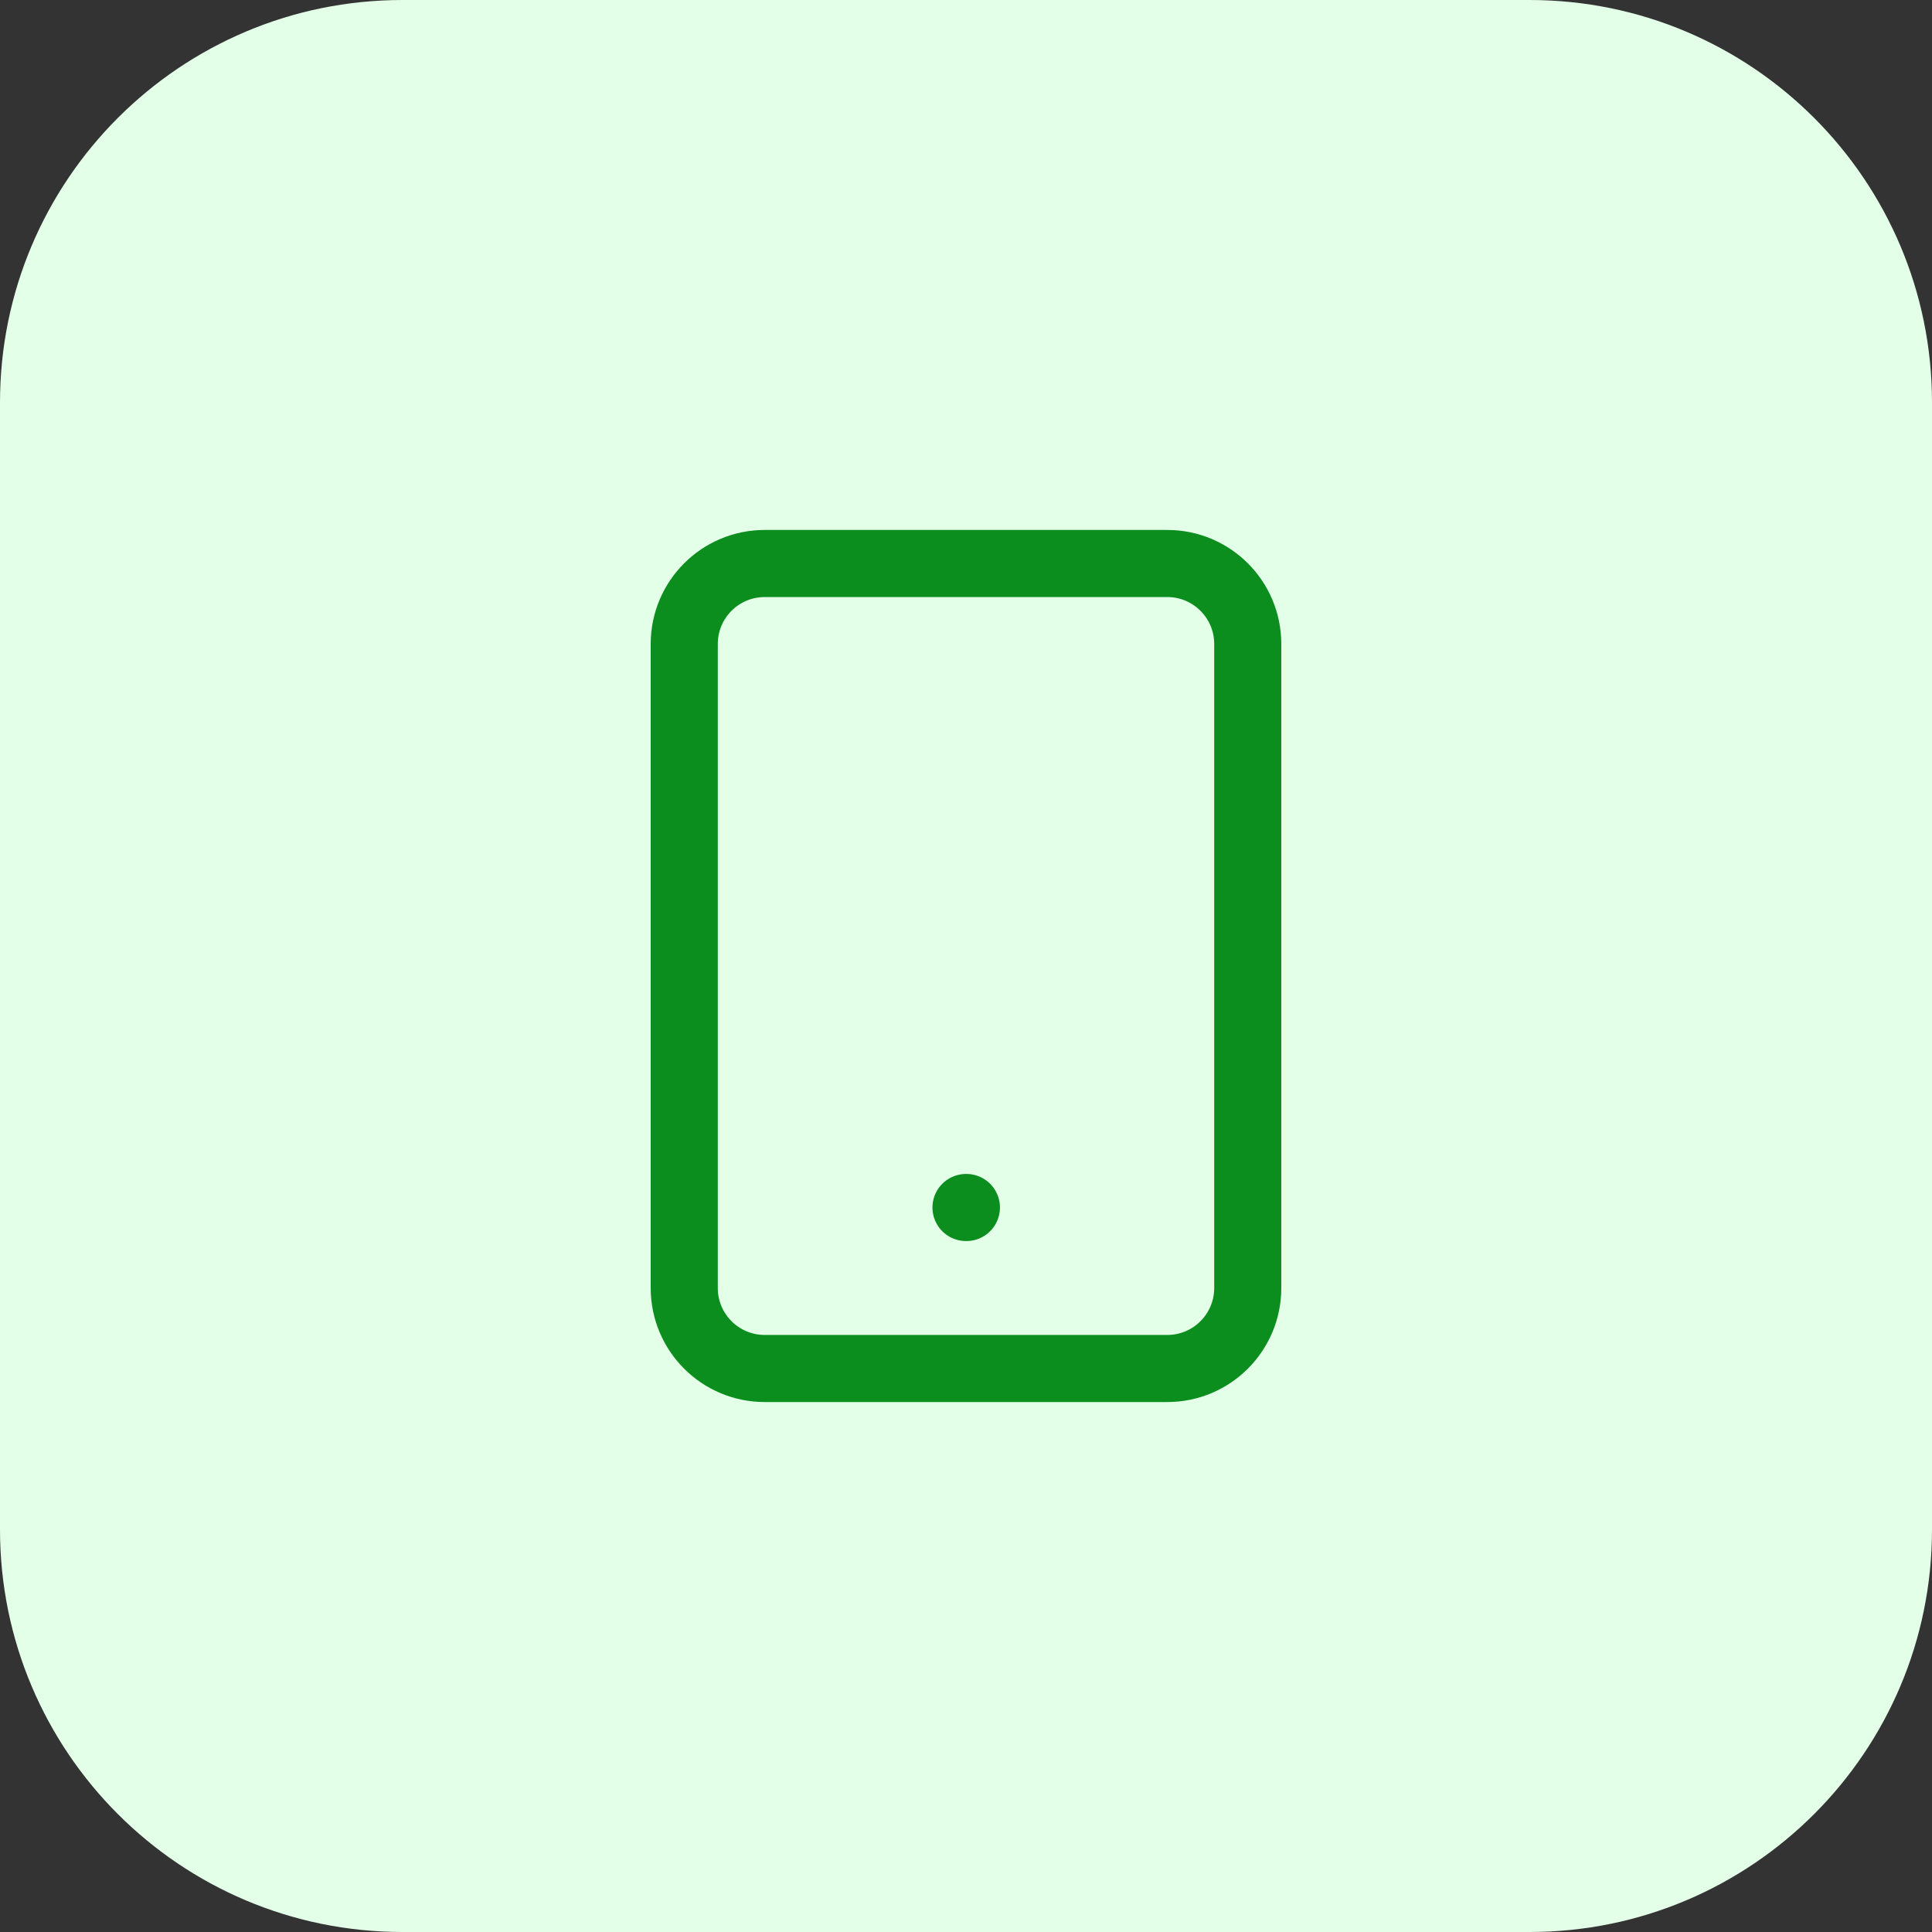 <?xml version="1.0" encoding="UTF-8"?> <svg xmlns="http://www.w3.org/2000/svg" width="48" height="48" viewBox="0 0 48 48" fill="none"><rect x="0" y="0" width="48" height="48" fill="#333333" stroke="none"/><path d="M0 10C0 4.477 4.477 0 10 0H38C43.523 0 48 4.477 48 10V38C48 43.523 43.523 48 38 48H10C4.477 48 0 43.523 0 38V10Z" fill="#E4FFE8"></path><path d="M29 14H19C17.895 14 17 14.895 17 16V32C17 33.105 17.895 34 19 34H29C30.105 34 31 33.105 31 32V16C31 14.895 30.105 14 29 14Z" stroke="#0C8E1F" stroke-width="1.667" stroke-linecap="round" stroke-linejoin="round"></path><path d="M24 30H24.01" stroke="#0C8E1F" stroke-width="1.667" stroke-linecap="round" stroke-linejoin="round"></path></svg> 